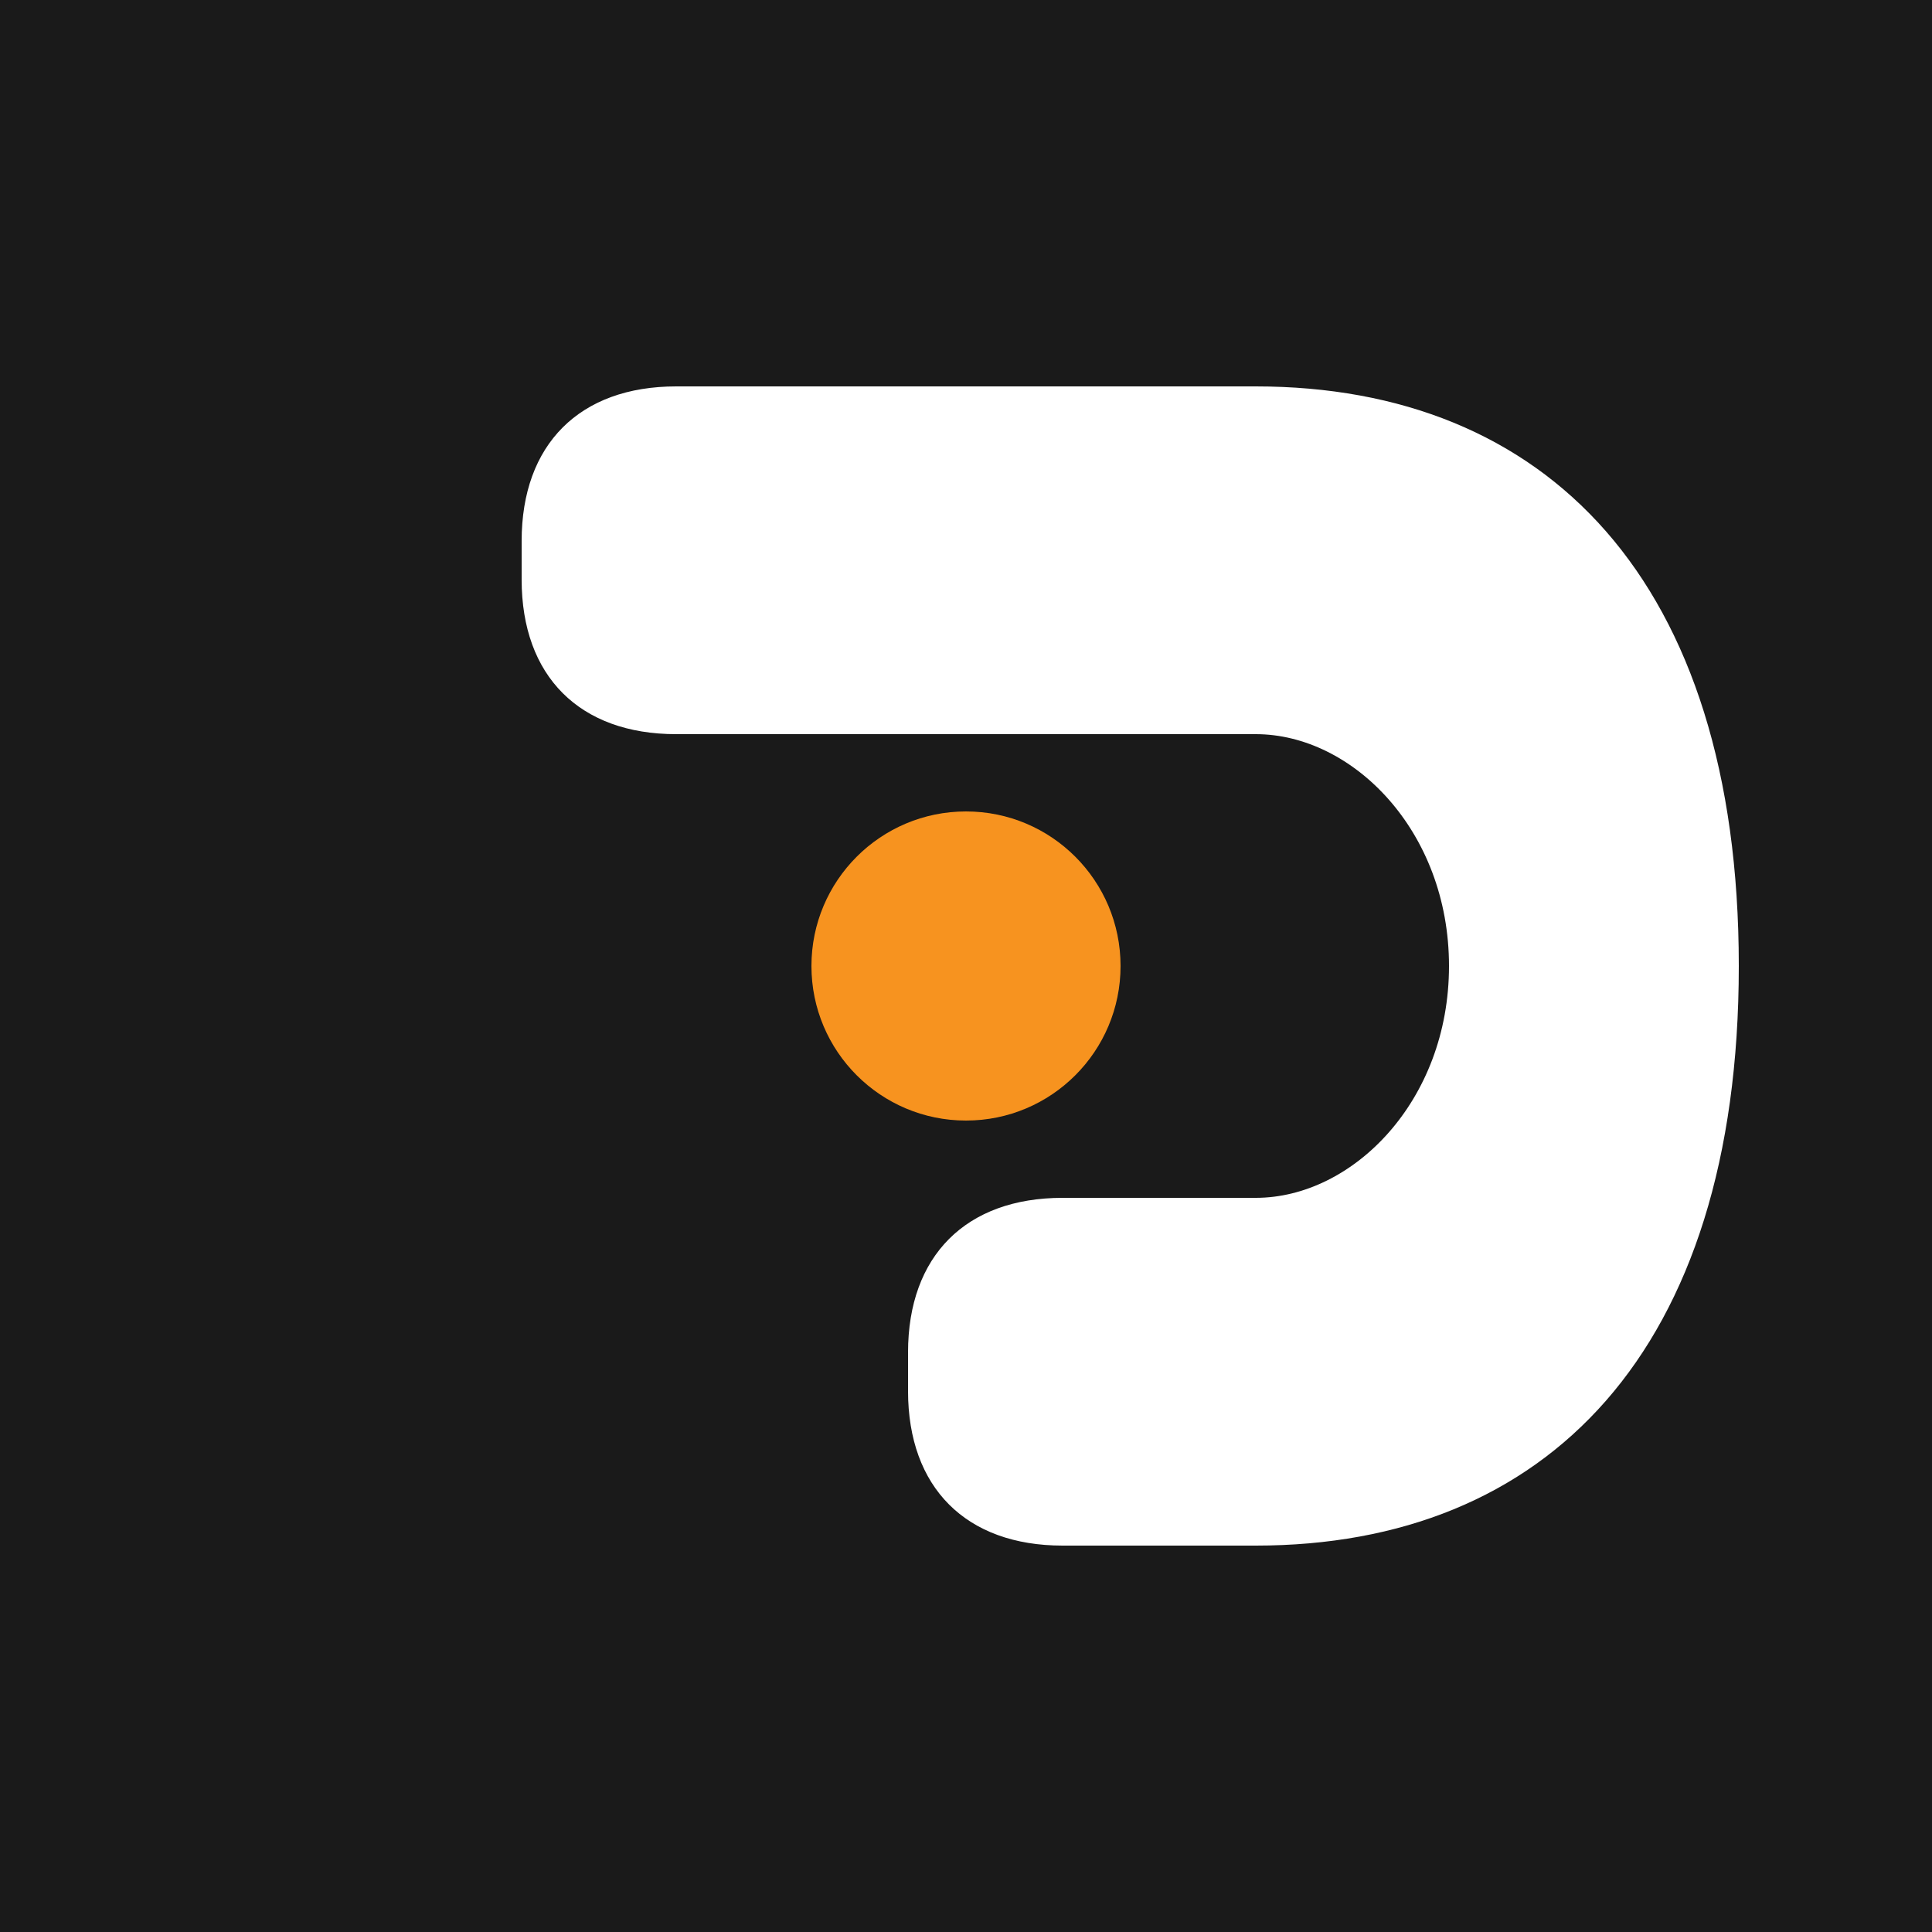 <?xml version="1.0" encoding="UTF-8"?>
<svg xmlns="http://www.w3.org/2000/svg" viewBox="0 0 100 100">
  <rect width="100" height="100" fill="#1a1a1a"/>
  <g transform="translate(50, 50)">
    <path d="M 15 -30 C 30 -30 40 -20 40 0 C 40 20 30 30 15 30 L 5 30 C 0 30 -3 27 -3 22 L -3 20 C -3 15 0 12 5 12 L 15 12 C 20 12 25 7 25 0 C 25 -7 20 -12 15 -12 L -15 -12 C -20 -12 -23 -15 -23 -20 L -23 -22 C -23 -27 -20 -30 -15 -30 L 15 -30 Z" fill="#ffffff"/>
    <circle cx="0" cy="0" r="8" fill="#f7931f"/>
  </g>
</svg>